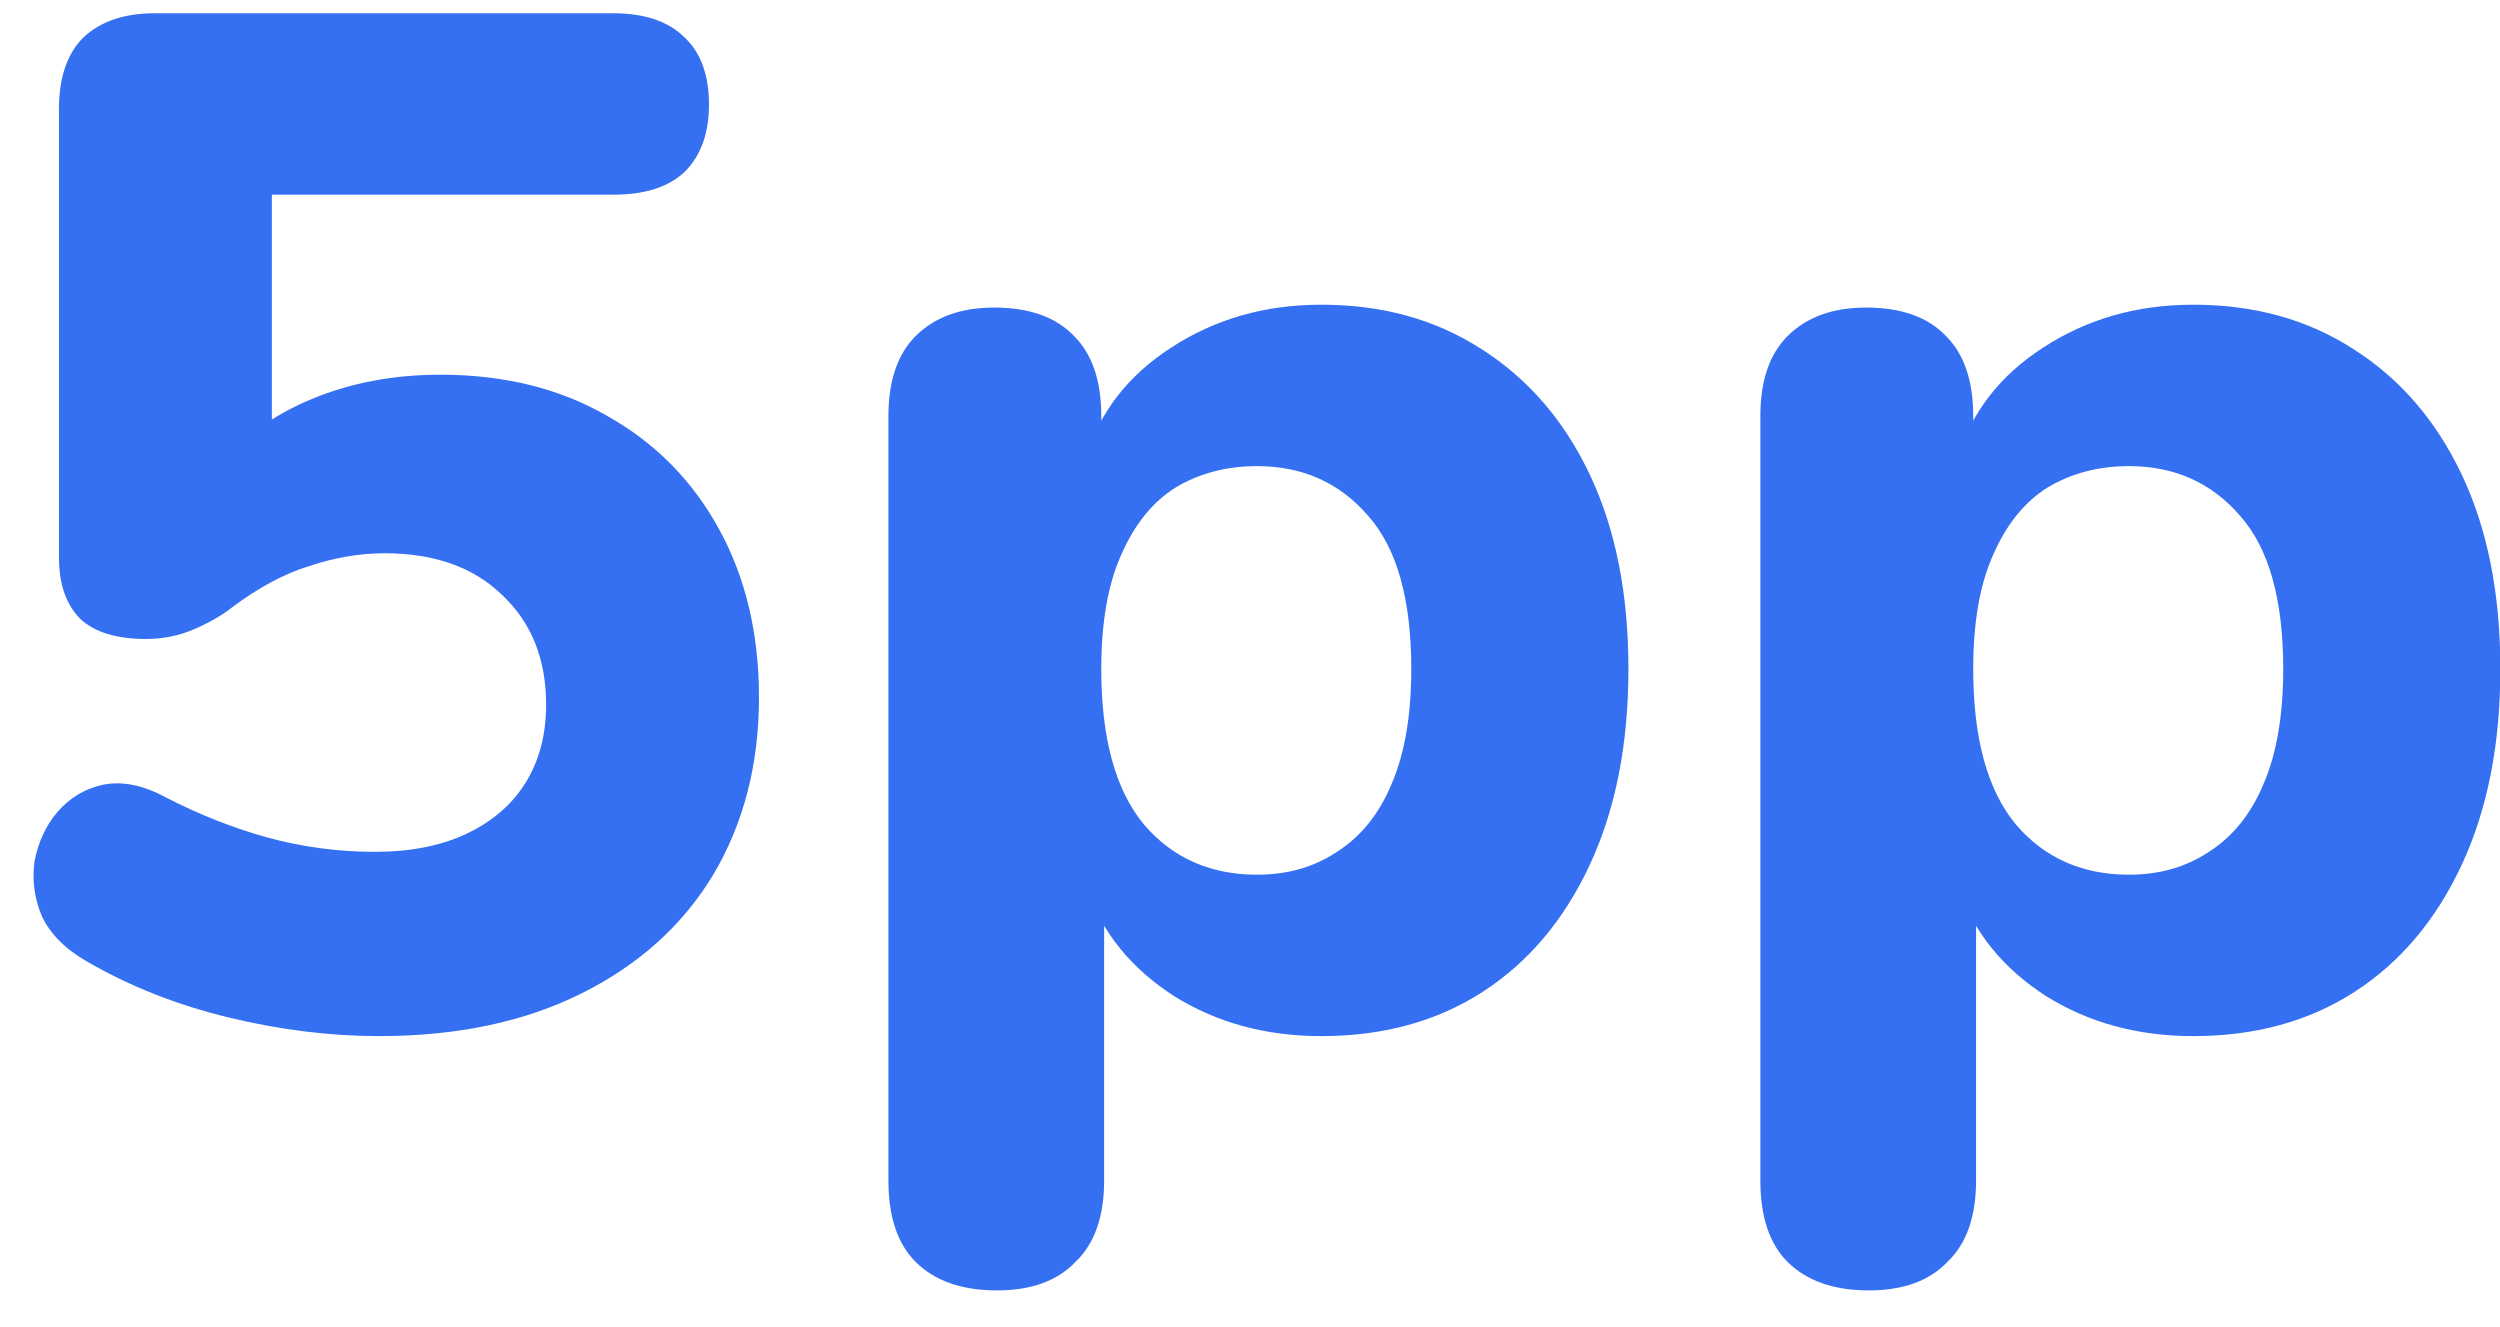 <svg xmlns="http://www.w3.org/2000/svg" width="49" height="26" viewBox="0 0 49 26" fill="none"><path d="M7.428 20.308C6.476 20.308 5.496 20.187 4.488 19.944C3.48 19.701 2.556 19.337 1.716 18.852C1.287 18.609 0.988 18.311 0.82 17.956C0.671 17.601 0.624 17.237 0.68 16.864C0.755 16.491 0.904 16.173 1.128 15.912C1.371 15.632 1.669 15.455 2.024 15.38C2.397 15.305 2.808 15.389 3.256 15.632C3.909 15.968 4.572 16.229 5.244 16.416C5.935 16.603 6.635 16.696 7.344 16.696C8.053 16.696 8.66 16.575 9.164 16.332C9.668 16.089 10.051 15.753 10.312 15.324C10.573 14.895 10.704 14.391 10.704 13.812C10.704 12.916 10.415 12.197 9.836 11.656C9.276 11.115 8.511 10.844 7.54 10.844C7.055 10.844 6.56 10.928 6.056 11.096C5.571 11.245 5.067 11.516 4.544 11.908C4.357 12.057 4.115 12.197 3.816 12.328C3.517 12.459 3.2 12.524 2.864 12.524C2.285 12.524 1.856 12.393 1.576 12.132C1.296 11.852 1.156 11.451 1.156 10.928V2.136C1.156 1.52 1.315 1.053 1.632 0.736C1.968 0.419 2.435 0.26 3.032 0.26H12.02C12.636 0.26 13.103 0.419 13.42 0.736C13.737 1.035 13.896 1.473 13.896 2.052C13.896 2.612 13.737 3.051 13.42 3.368C13.103 3.667 12.636 3.816 12.02 3.816H5.328V9.164H4.264C4.731 8.585 5.347 8.137 6.112 7.82C6.877 7.503 7.717 7.344 8.632 7.344C9.883 7.344 10.975 7.615 11.908 8.156C12.841 8.679 13.569 9.416 14.092 10.368C14.615 11.32 14.876 12.421 14.876 13.672C14.876 14.979 14.577 16.136 13.98 17.144C13.383 18.133 12.524 18.908 11.404 19.468C10.284 20.028 8.959 20.308 7.428 20.308ZM19.541 25.292C18.85 25.292 18.318 25.105 17.945 24.732C17.59 24.377 17.413 23.845 17.413 23.136V8.156C17.413 7.465 17.59 6.943 17.945 6.588C18.318 6.215 18.832 6.028 19.485 6.028C20.176 6.028 20.698 6.215 21.053 6.588C21.408 6.943 21.585 7.465 21.585 8.156V10.06L21.277 8.968C21.557 8.072 22.117 7.353 22.957 6.812C23.816 6.252 24.796 5.972 25.897 5.972C27.092 5.972 28.137 6.261 29.033 6.84C29.948 7.419 30.657 8.24 31.161 9.304C31.665 10.368 31.917 11.637 31.917 13.112C31.917 14.587 31.665 15.865 31.161 16.948C30.657 18.031 29.957 18.861 29.061 19.44C28.165 20.019 27.11 20.308 25.897 20.308C24.814 20.308 23.853 20.047 23.013 19.524C22.173 18.983 21.604 18.283 21.305 17.424H21.641V23.136C21.641 23.845 21.454 24.377 21.081 24.732C20.726 25.105 20.213 25.292 19.541 25.292ZM24.637 17.144C25.234 17.144 25.757 16.995 26.205 16.696C26.672 16.397 27.026 15.959 27.269 15.38C27.53 14.783 27.661 14.027 27.661 13.112C27.661 11.749 27.381 10.751 26.821 10.116C26.261 9.463 25.533 9.136 24.637 9.136C24.04 9.136 23.508 9.276 23.041 9.556C22.593 9.836 22.238 10.275 21.977 10.872C21.716 11.451 21.585 12.197 21.585 13.112C21.585 14.475 21.865 15.492 22.425 16.164C22.985 16.817 23.722 17.144 24.637 17.144ZM36.631 25.292C35.94 25.292 35.408 25.105 35.035 24.732C34.68 24.377 34.503 23.845 34.503 23.136V8.156C34.503 7.465 34.68 6.943 35.035 6.588C35.408 6.215 35.922 6.028 36.575 6.028C37.266 6.028 37.788 6.215 38.143 6.588C38.498 6.943 38.675 7.465 38.675 8.156V10.06L38.367 8.968C38.647 8.072 39.207 7.353 40.047 6.812C40.906 6.252 41.886 5.972 42.987 5.972C44.182 5.972 45.227 6.261 46.123 6.84C47.038 7.419 47.747 8.24 48.251 9.304C48.755 10.368 49.007 11.637 49.007 13.112C49.007 14.587 48.755 15.865 48.251 16.948C47.747 18.031 47.047 18.861 46.151 19.44C45.255 20.019 44.2 20.308 42.987 20.308C41.904 20.308 40.943 20.047 40.103 19.524C39.263 18.983 38.694 18.283 38.395 17.424H38.731V23.136C38.731 23.845 38.544 24.377 38.171 24.732C37.816 25.105 37.303 25.292 36.631 25.292ZM41.727 17.144C42.324 17.144 42.847 16.995 43.295 16.696C43.762 16.397 44.116 15.959 44.359 15.38C44.62 14.783 44.751 14.027 44.751 13.112C44.751 11.749 44.471 10.751 43.911 10.116C43.351 9.463 42.623 9.136 41.727 9.136C41.13 9.136 40.598 9.276 40.131 9.556C39.683 9.836 39.328 10.275 39.067 10.872C38.806 11.451 38.675 12.197 38.675 13.112C38.675 14.475 38.955 15.492 39.515 16.164C40.075 16.817 40.812 17.144 41.727 17.144Z" fill="#3570F3"></path></svg>